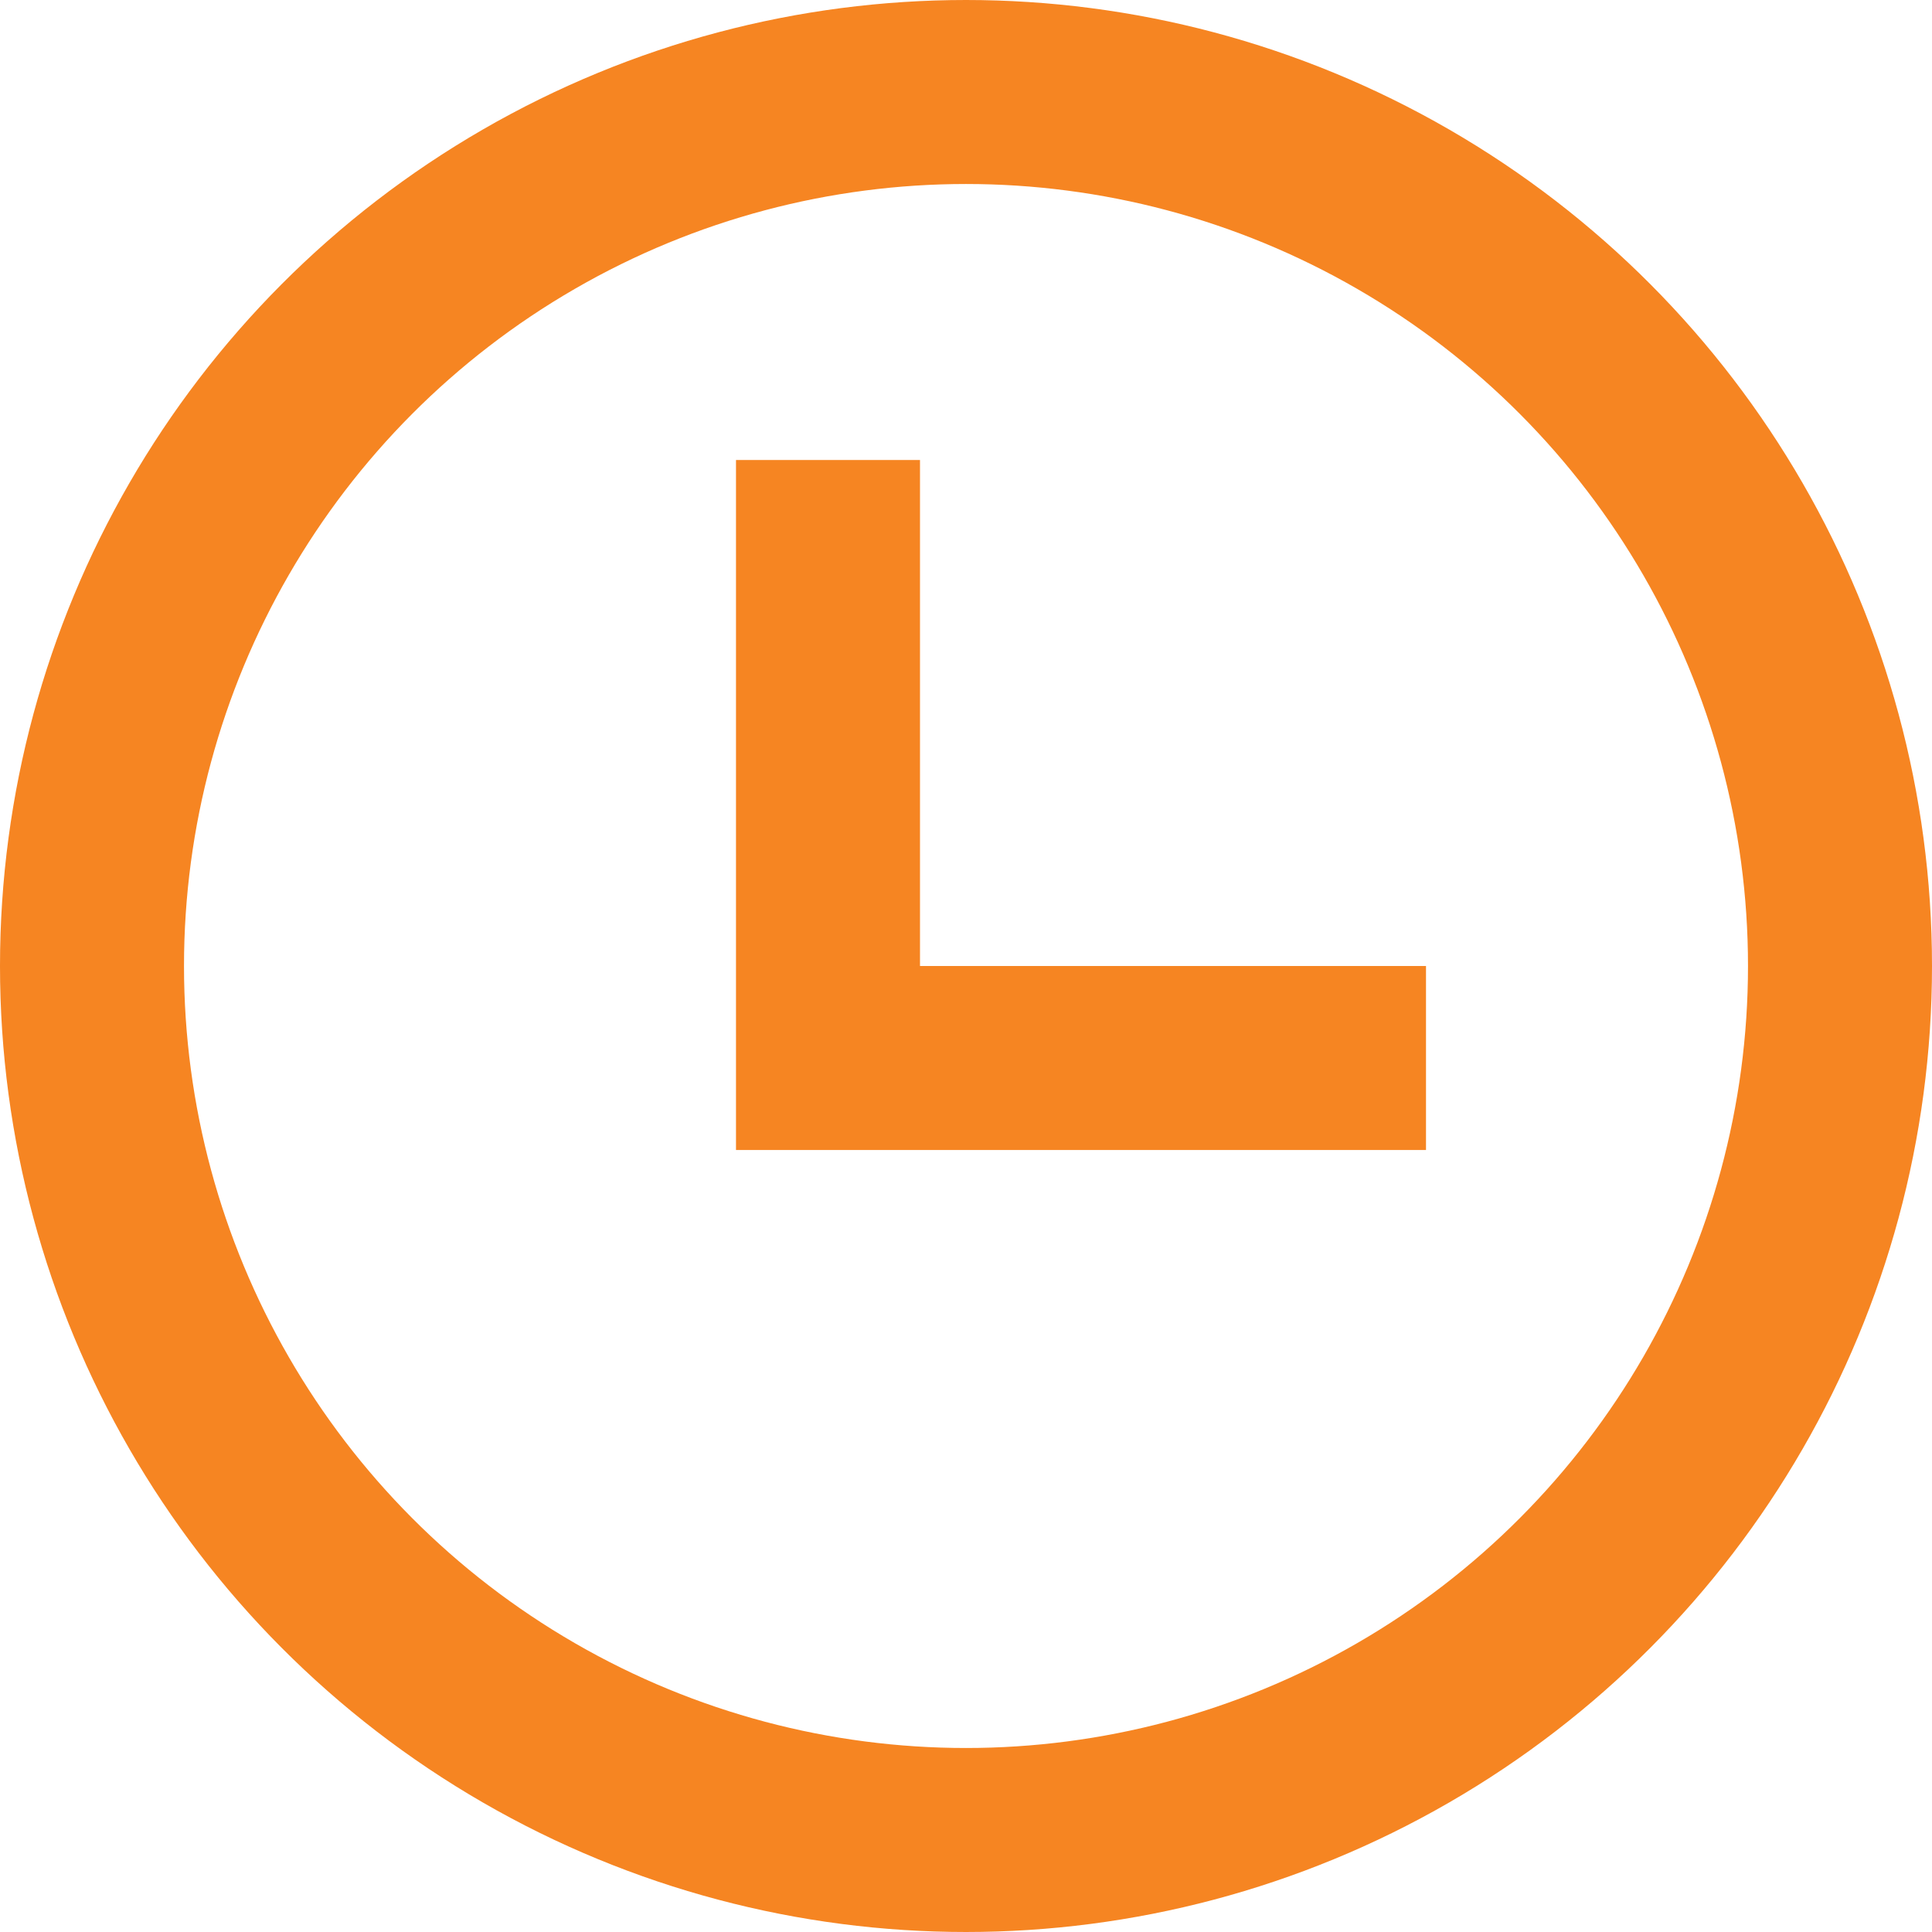 <svg width="21" height="21" viewBox="0 0 21 21" fill="none" xmlns="http://www.w3.org/2000/svg">
<circle cx="10.5" cy="10.5" r="9.5" stroke="#F68522" stroke-width="2"/>
<path d="M9 5V11.5H15.5" stroke="#F68522" stroke-width="2"/>
</svg>
